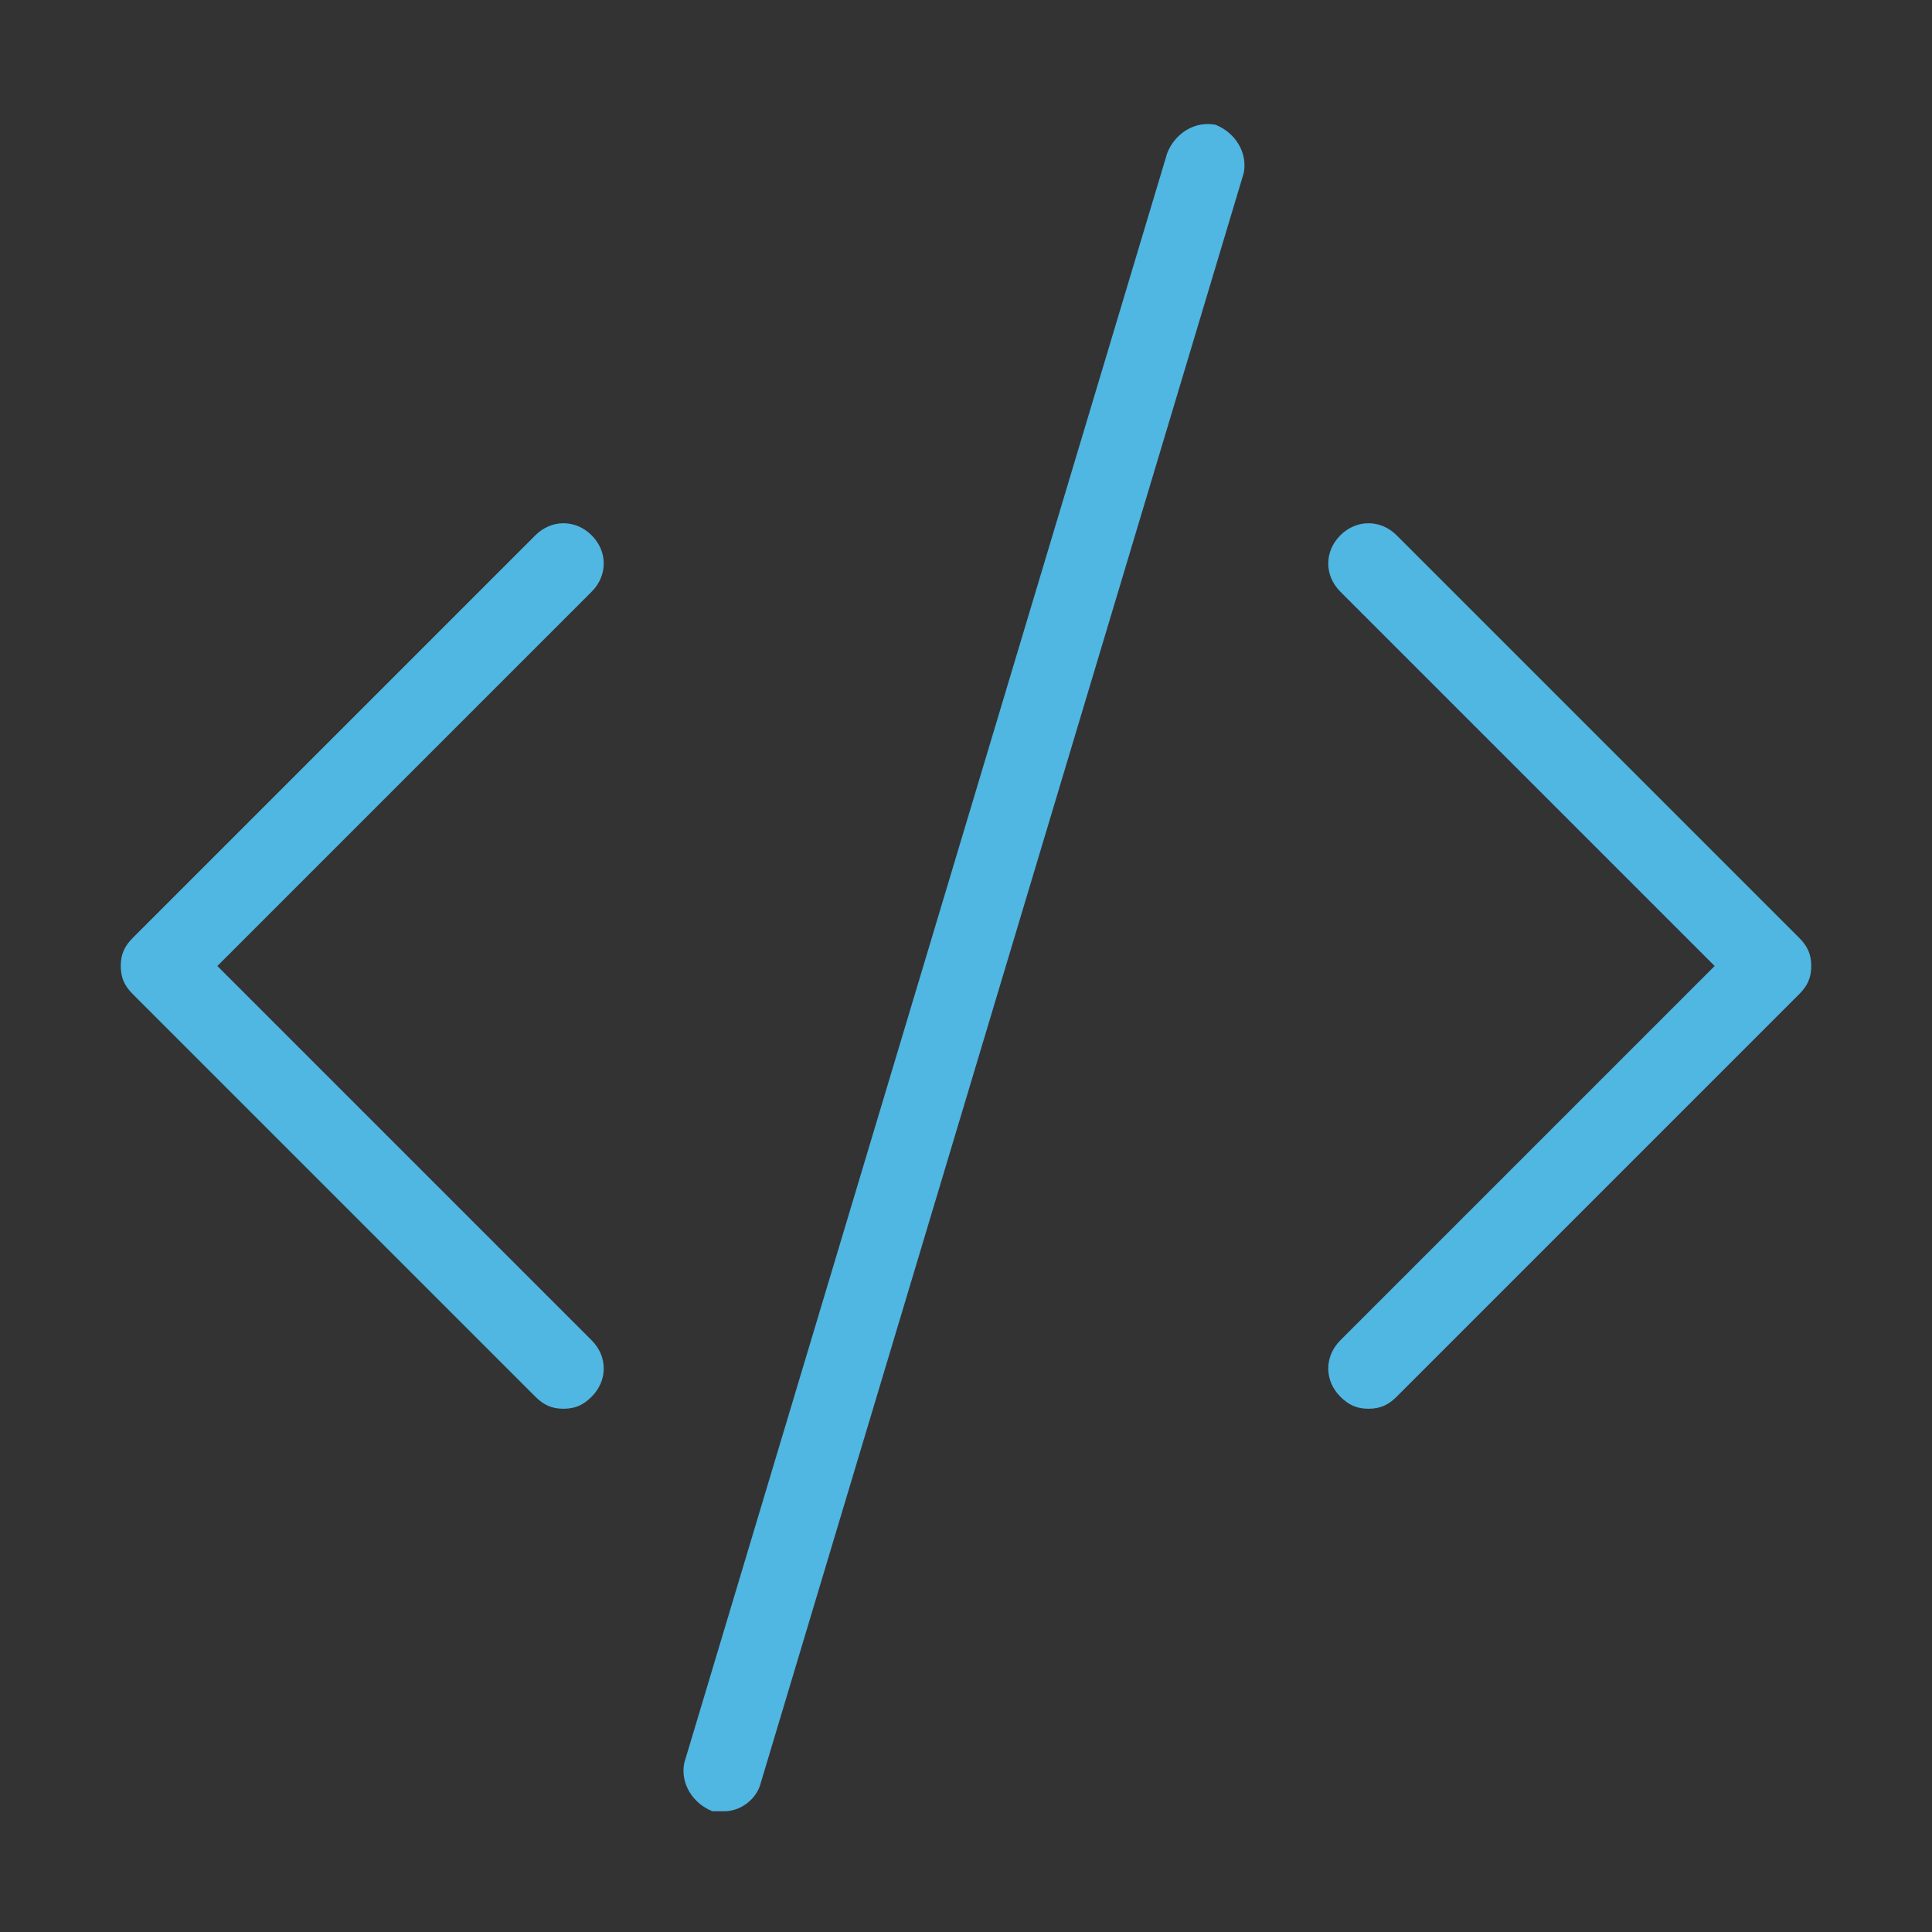 <svg id="Layer_1" xmlns="http://www.w3.org/2000/svg" width="48" height="48" viewBox="0 0 48 48"><rect x="0" y="0" width="48" height="48" fill="#333333" stroke="none"/><style>.st0{fill:#50b6e2}</style><path class="st0" d="M14 35c-.3 0-.5-.1-.7-.3l-10-10c-.2-.2-.3-.4-.3-.7s.1-.5.3-.7l10-10c.4-.4 1-.4 1.4 0s.4 1 0 1.4L5.4 24l9.3 9.3c.4.4.4 1 0 1.4-.2.2-.4.3-.7.3zm20 0c-.3 0-.5-.1-.7-.3-.4-.4-.4-1 0-1.4l9.3-9.3-9.3-9.3c-.4-.4-.4-1 0-1.4s1-.4 1.4 0l10 10c.2.2.3.4.3.7s-.1.5-.3.7l-10 10c-.2.2-.4.3-.7.3z"/><path fill="#fff" d="M18 44L30 4"/><path class="st0" d="M18 45h-.3c-.5-.2-.8-.7-.7-1.2l12-40c.2-.5.7-.8 1.2-.7.5.2.8.7.7 1.2l-12 40c-.1.4-.5.7-.9.7z"/></svg>